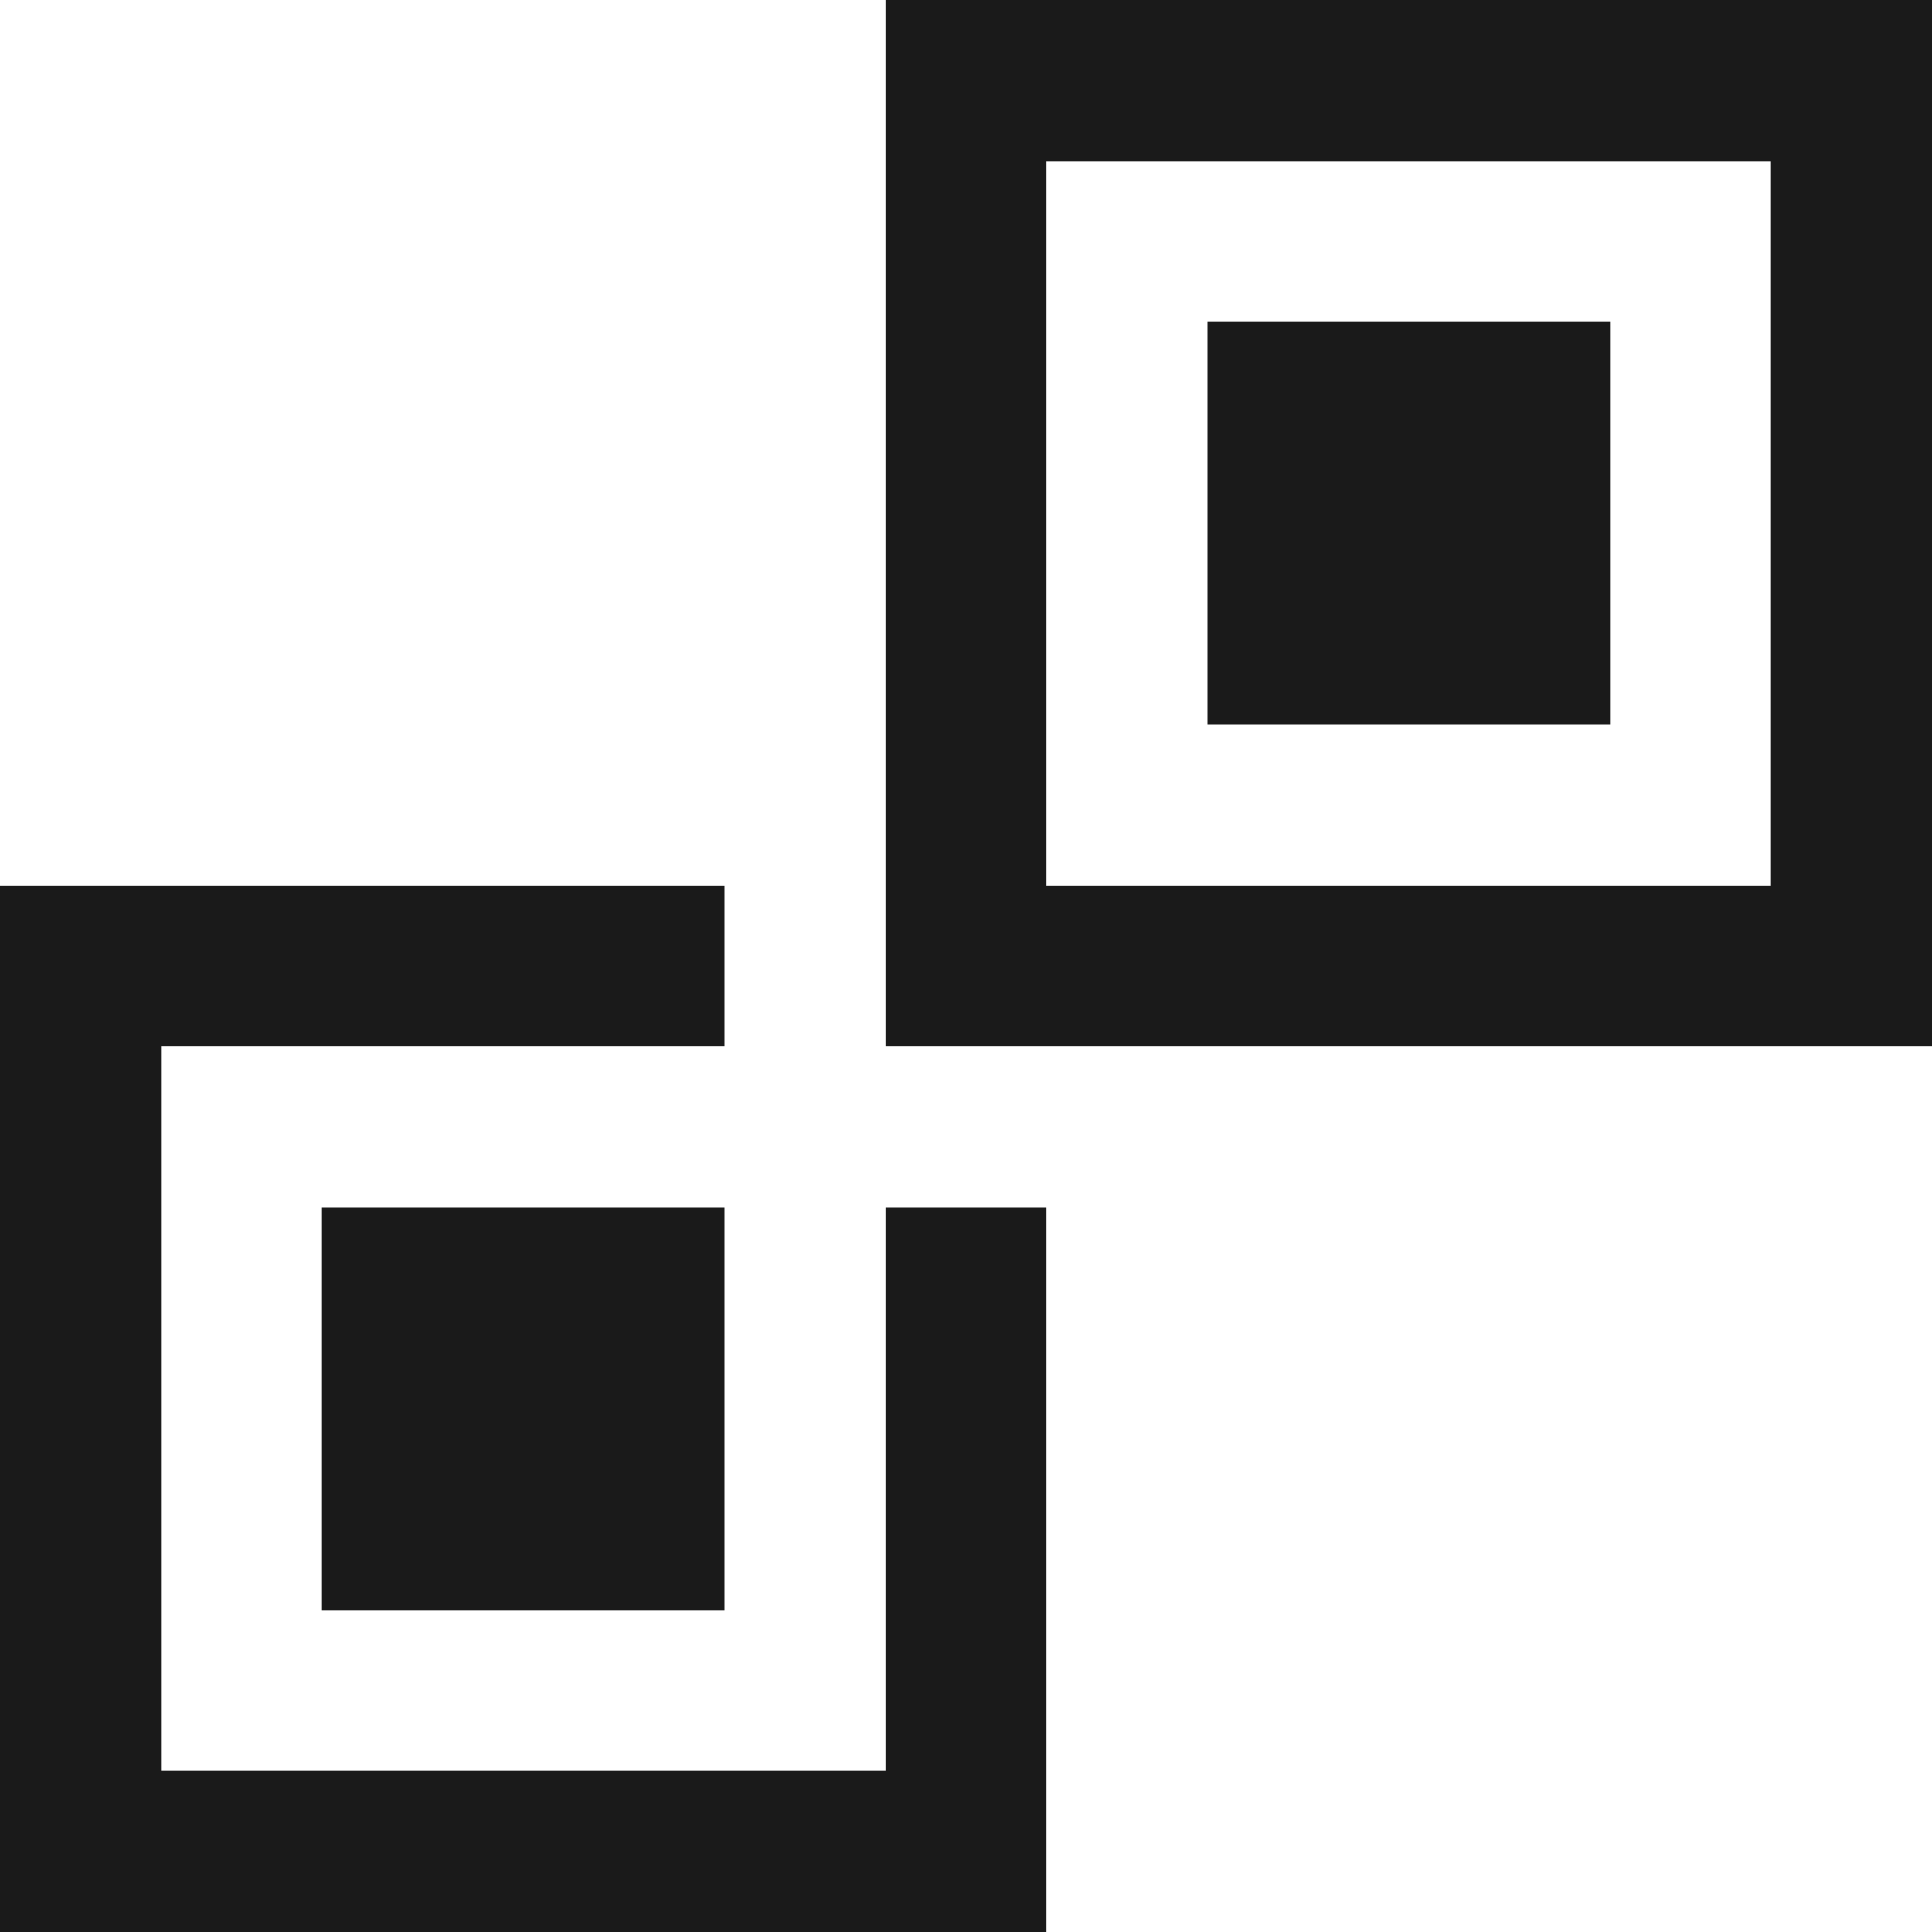 <svg width="48" height="48" viewBox="0 0 48 48" fill="none" xmlns="http://www.w3.org/2000/svg">
<g clip-path="url(#clip0_4325_7860)">
<path d="M22 0V26H48V0H22ZM44 22H26V4H44V22Z" fill="#1A1A1A"/>
<path d="M40 8H30V18H40V8Z" fill="#1A1A1A"/>
<path d="M18 30H8V40H18V30Z" fill="#1A1A1A"/>
<path d="M22 30V44H4V26H18V22H0V48H26V30H22Z" fill="#1A1A1A"/>
</g>
<defs>
<clipPath id="clip0_4325_7860">
<rect width="48" height="48" fill="white"/>
</clipPath>
</defs>
</svg>
